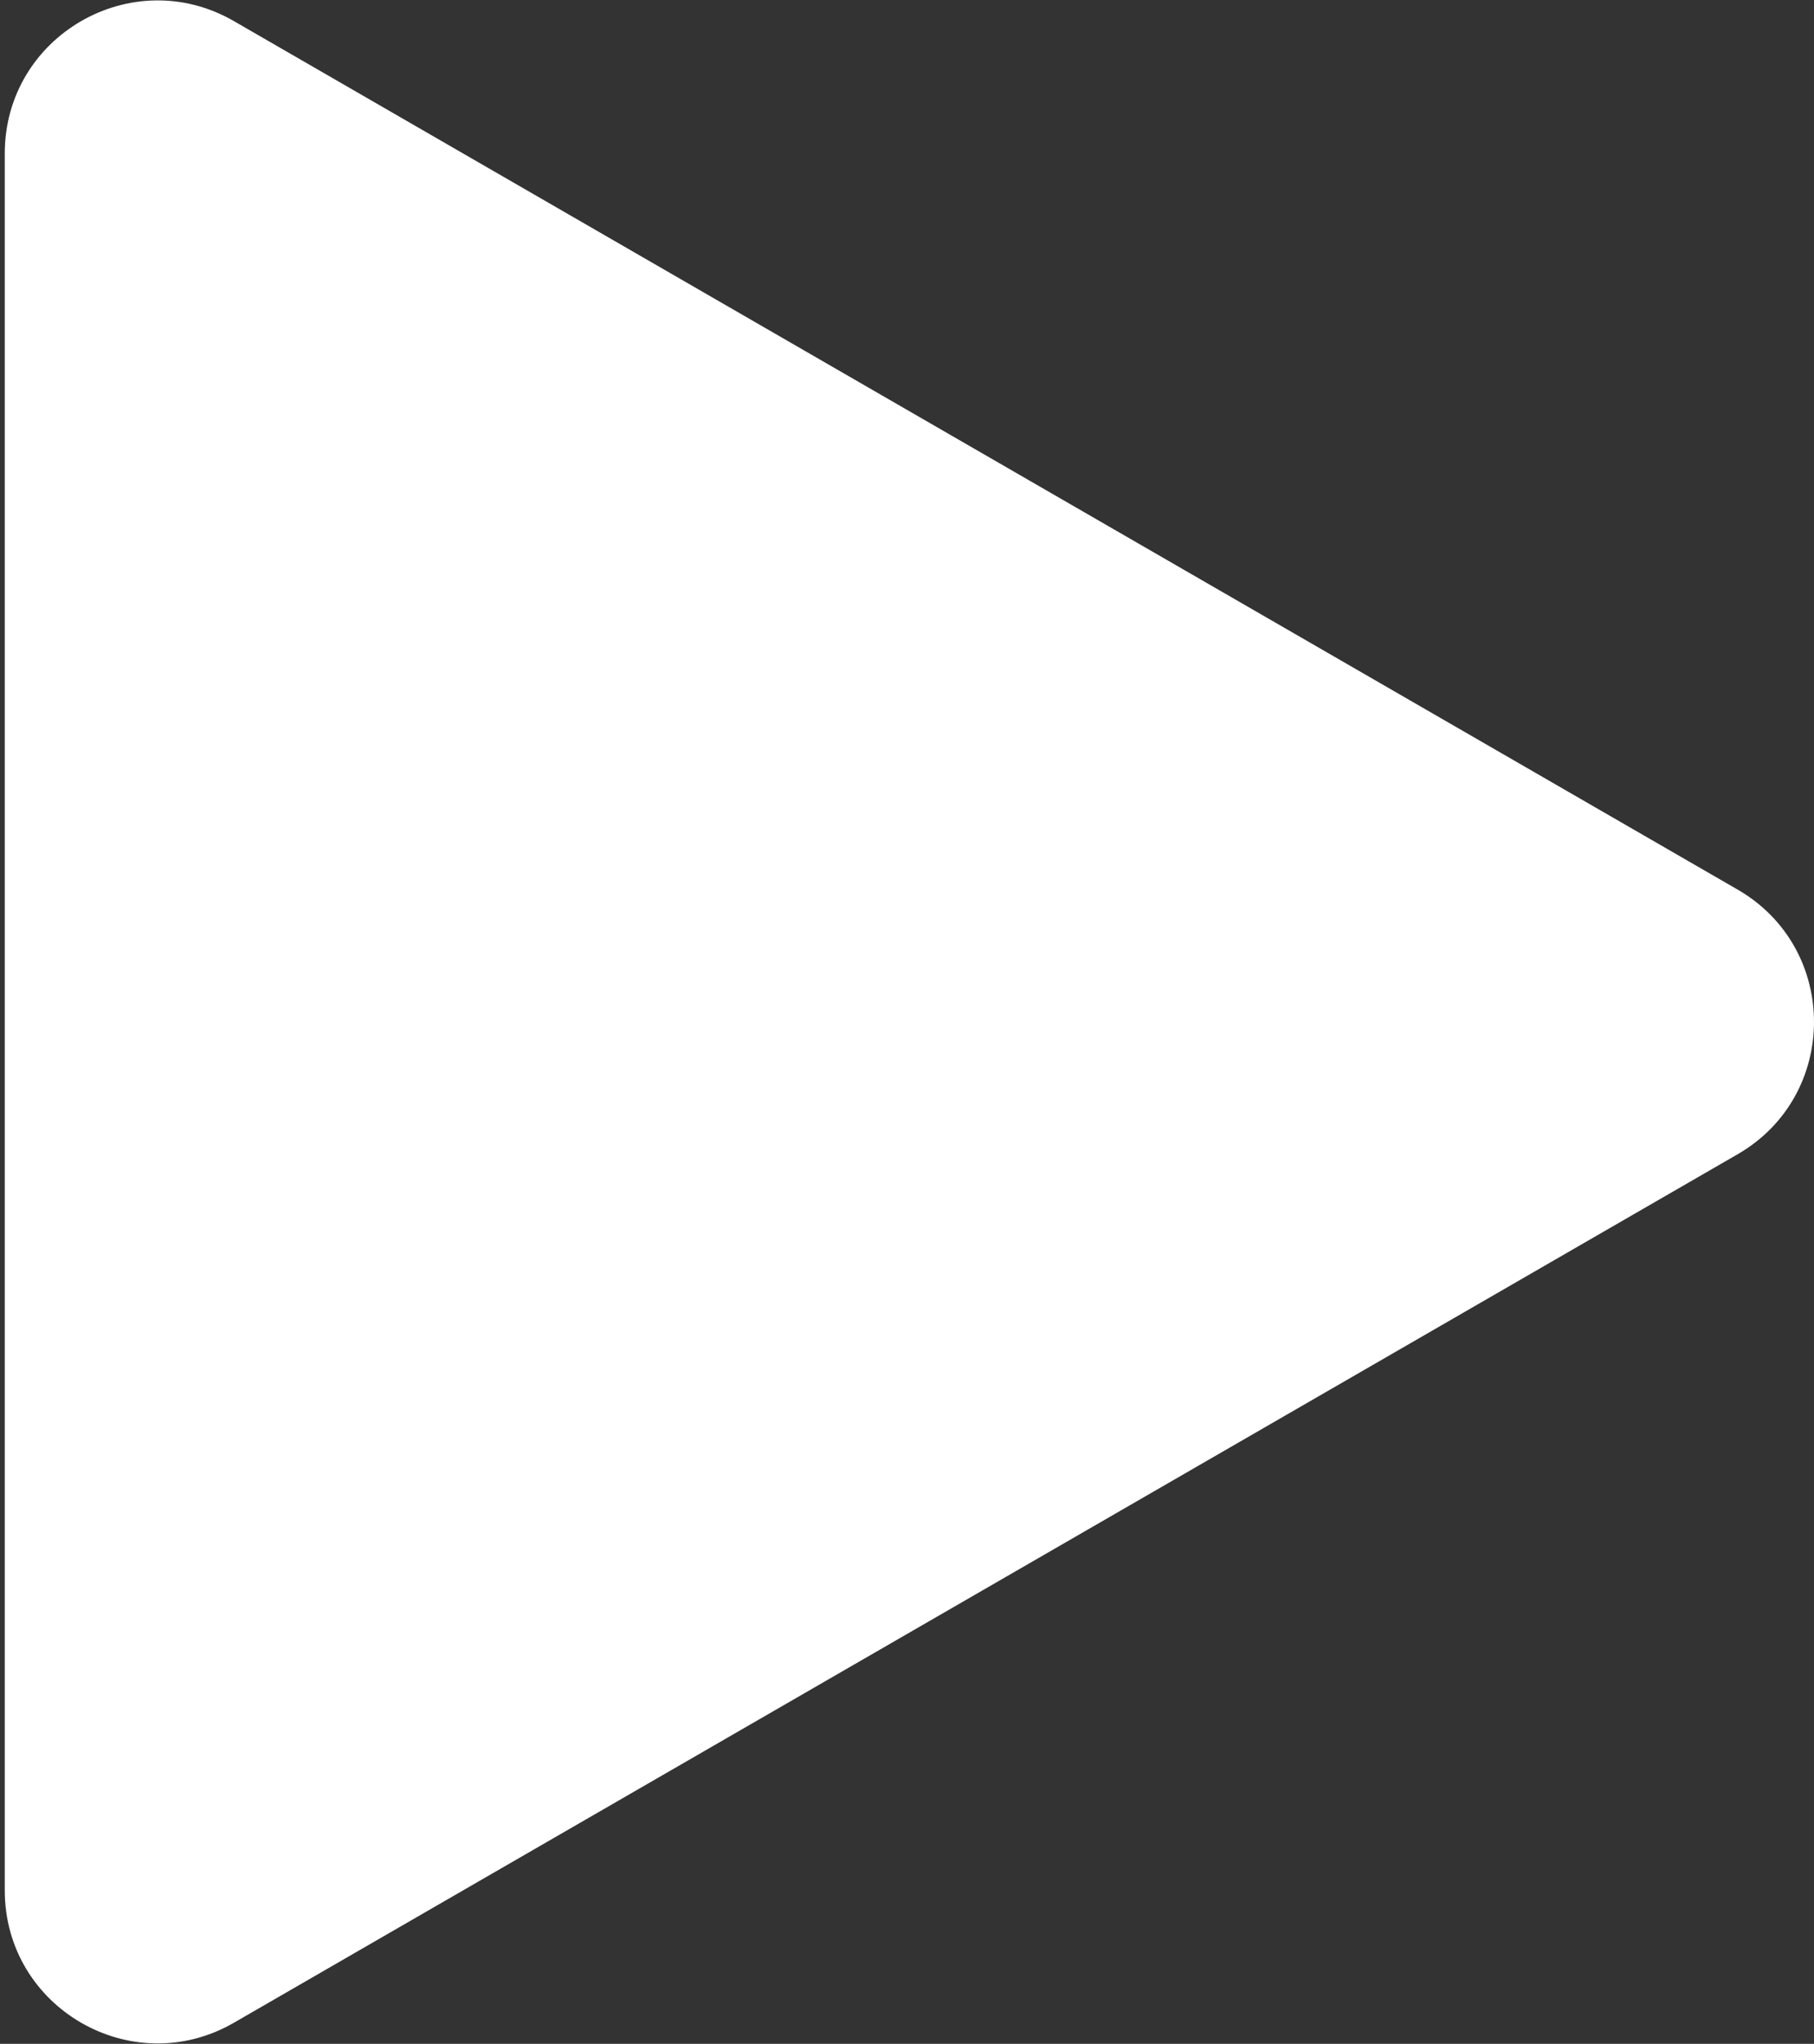 <?xml version="1.0" encoding="UTF-8"?> <svg xmlns="http://www.w3.org/2000/svg" width="95" height="107" viewBox="0 0 95 107" fill="none"><rect x="0" y="0" width="95" height="107" fill="#333333" stroke="none"/><path d="M91 46.572C96.333 49.651 96.333 57.349 91 60.428L12.25 105.895C6.917 108.974 0.25 105.125 0.25 98.966L0.25 8.034C0.25 1.875 6.917 -1.974 12.25 1.105L91 46.572Z" fill="white"></path></svg> 